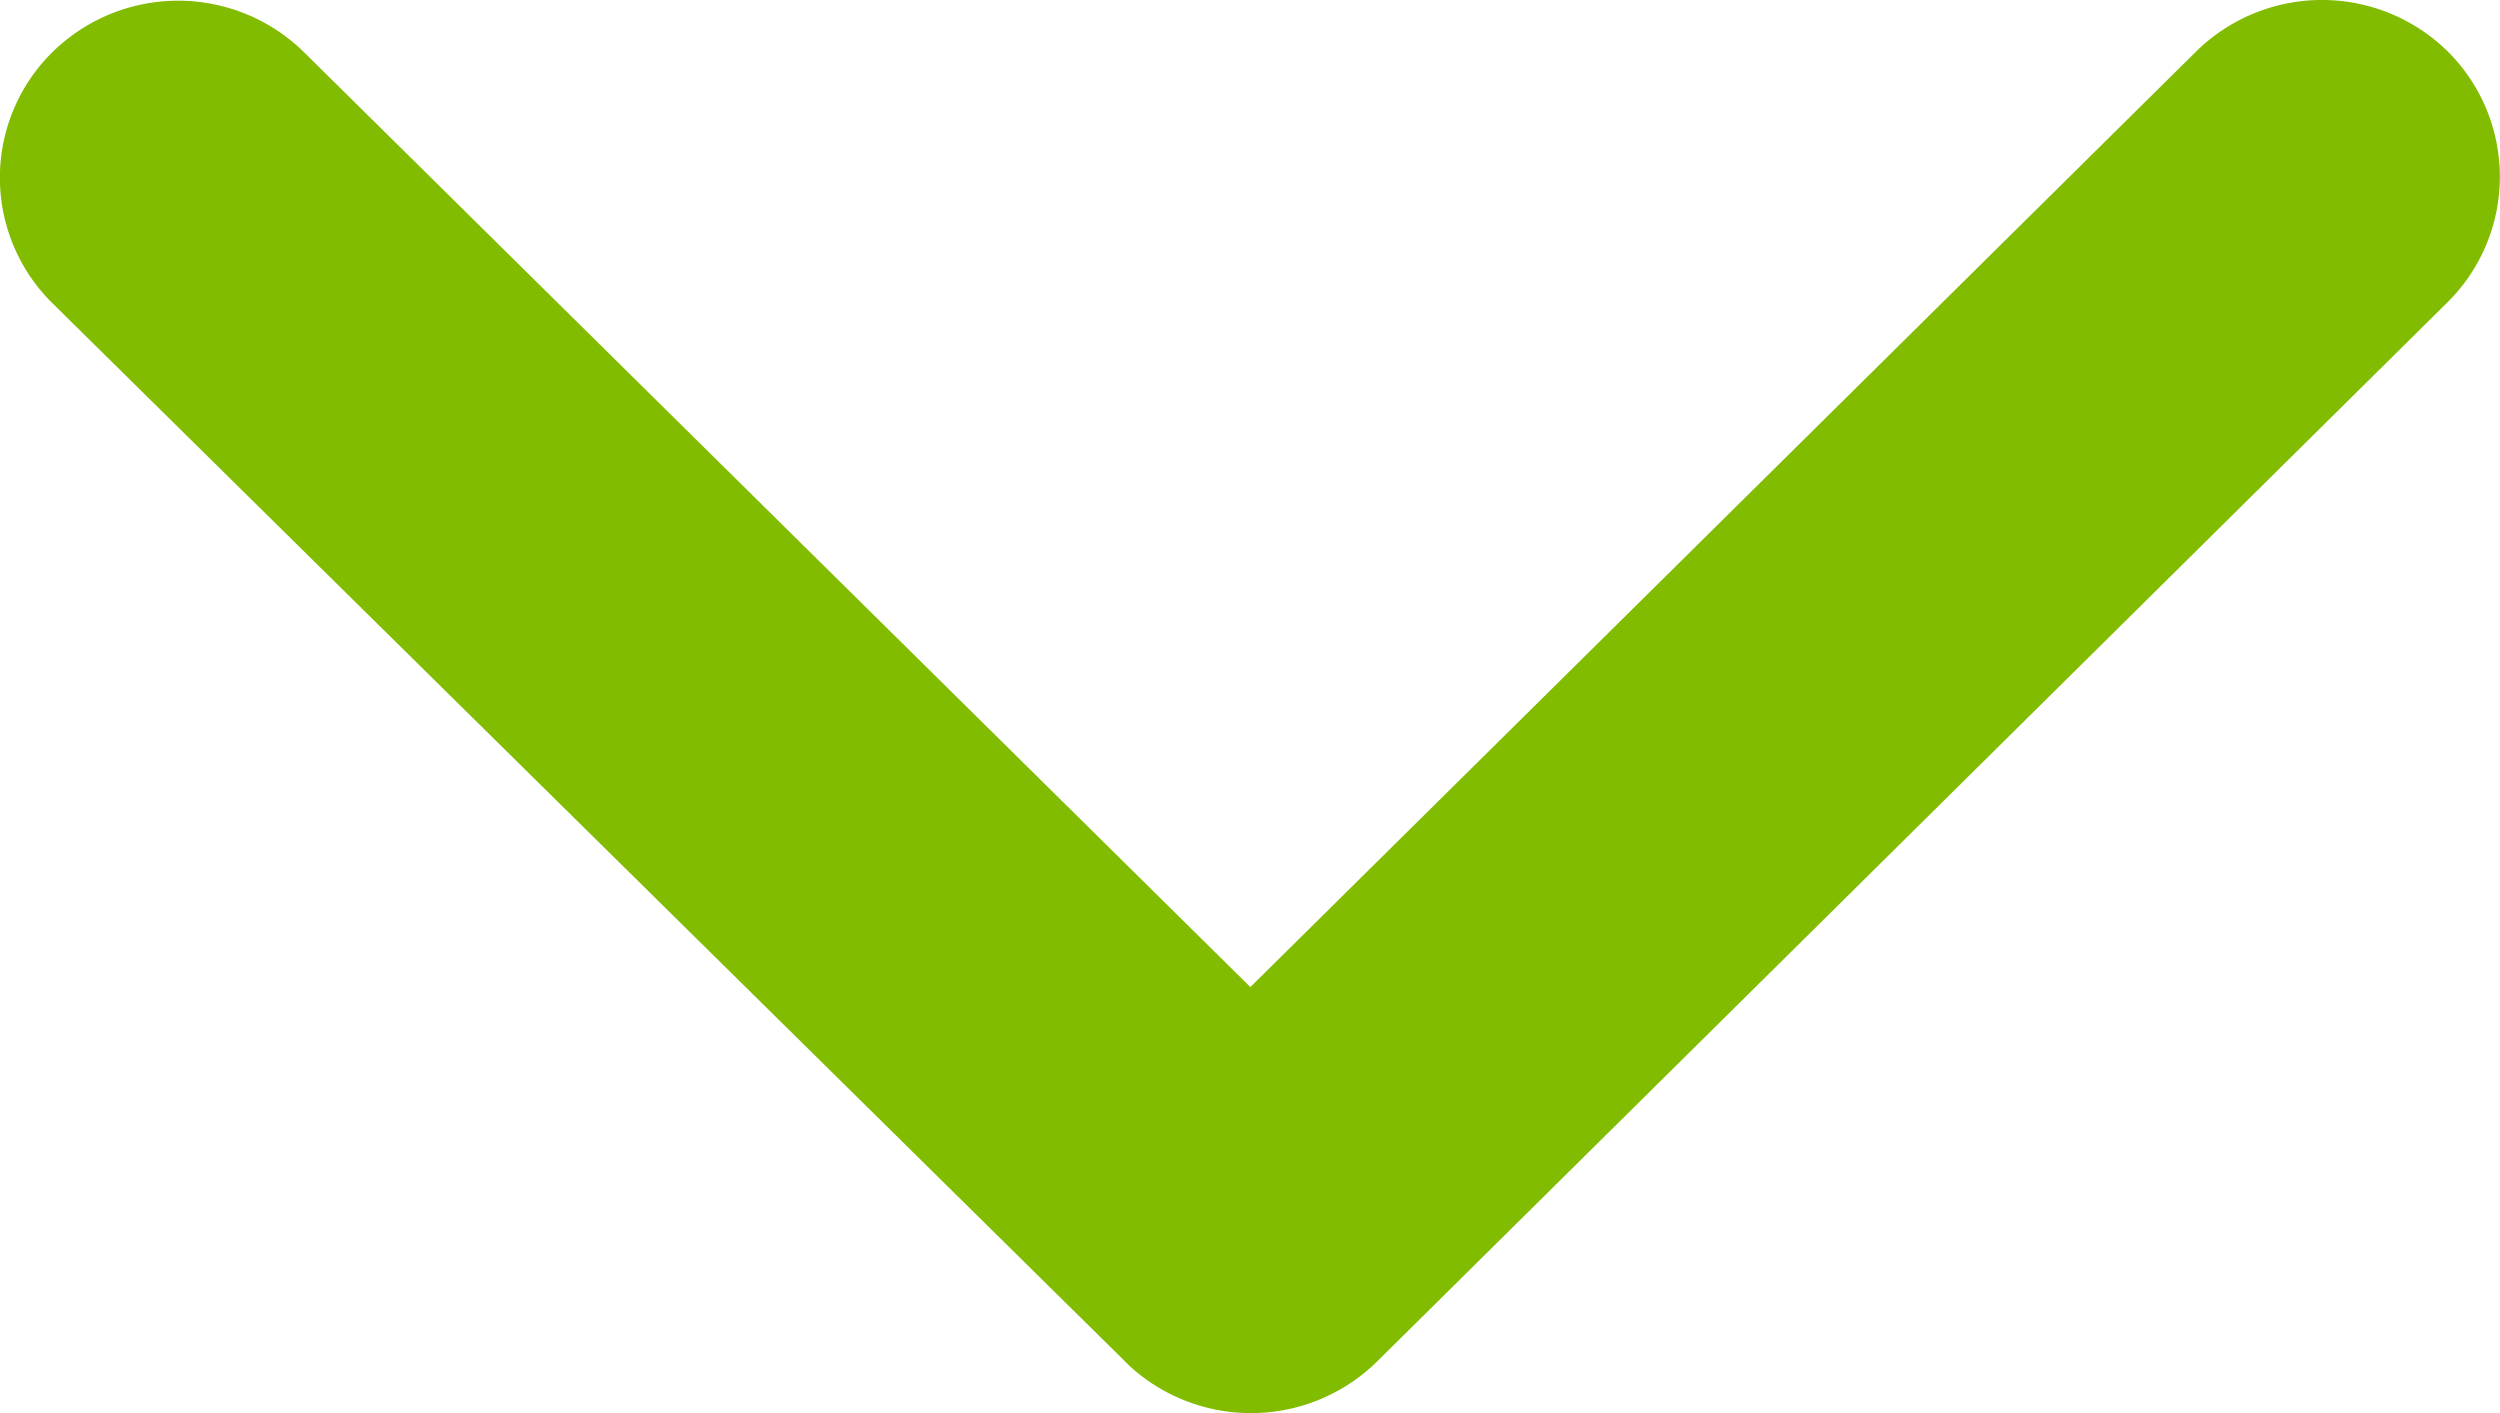 <svg xmlns="http://www.w3.org/2000/svg" width="17.405" height="9.838" viewBox="0 0 17.405 9.838">
  <path id="Icon_ionic-ios-arrow-forward" data-name="Icon ionic-ios-arrow-forward" d="M6.872,8.7.361,2.118a1.249,1.249,0,0,1,0-1.757A1.23,1.23,0,0,1,2.1.361L9.48,7.819a1.252,1.252,0,0,1,.036,1.715L2.108,17.043a1.227,1.227,0,0,1-1.742,0,1.249,1.249,0,0,1,0-1.757Z" transform="translate(17.405) rotate(90)" fill="#81bc00"/>
</svg>
